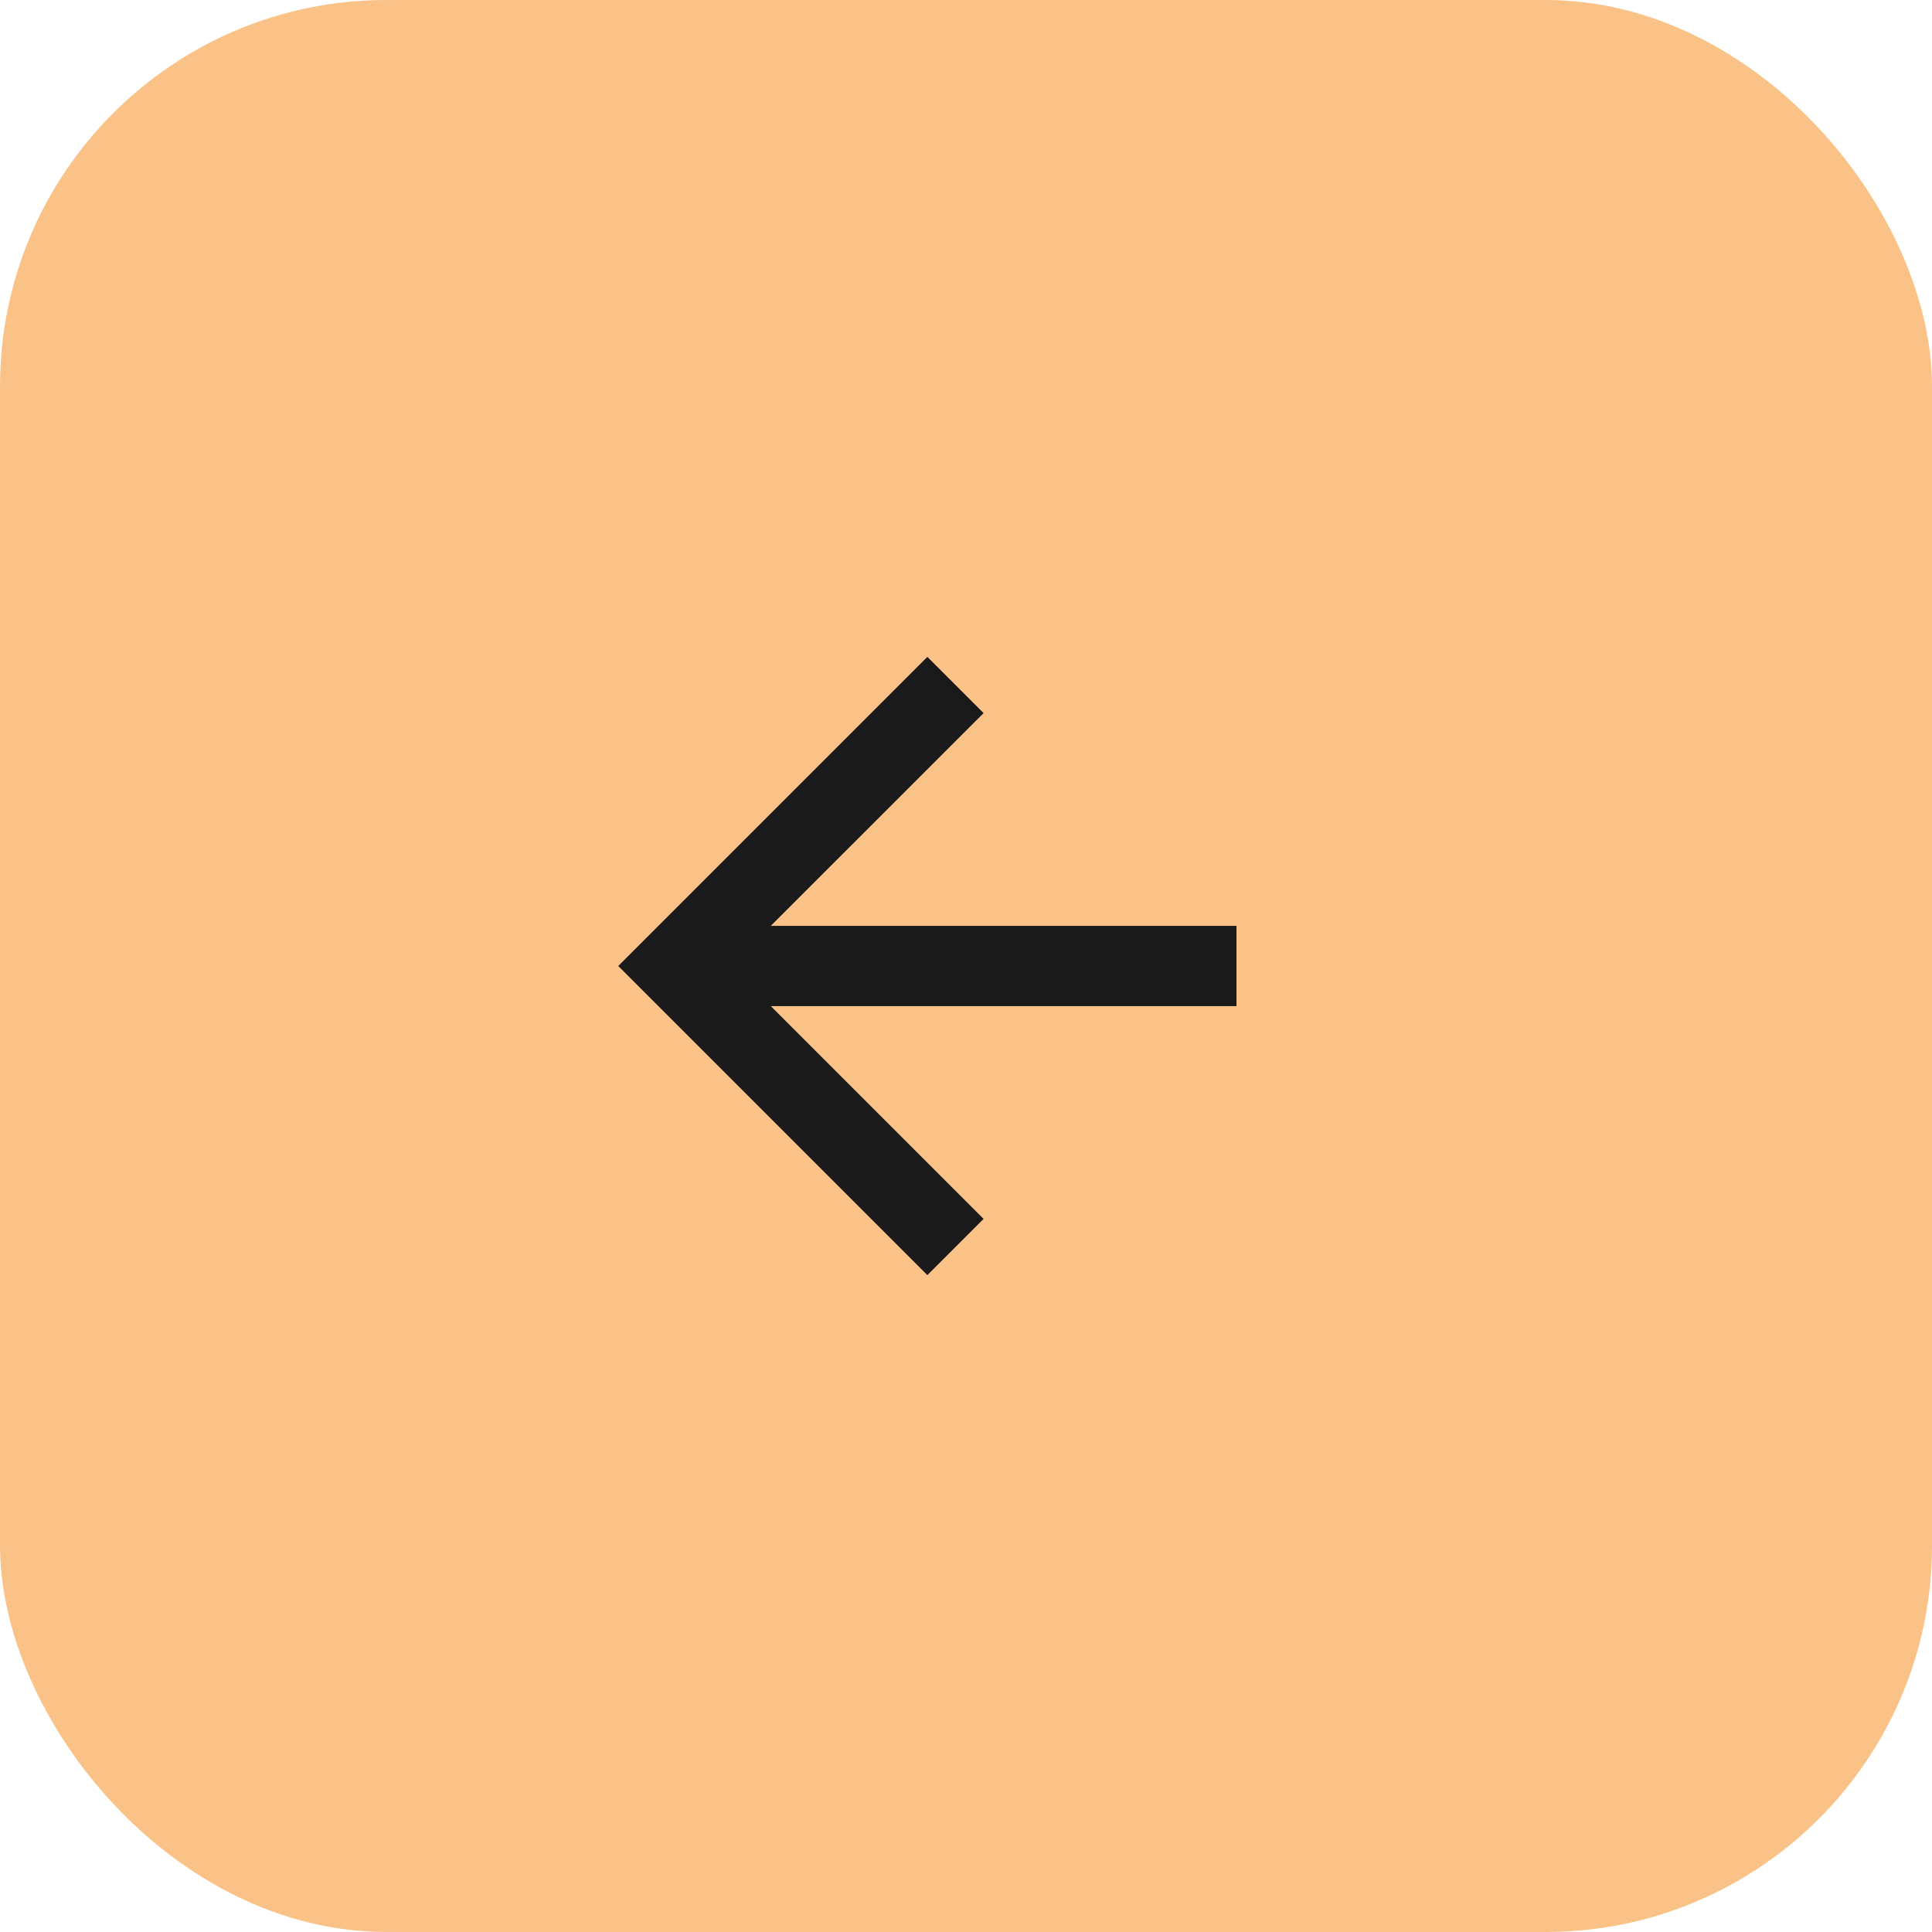 <svg id="Component_63_14" data-name="Component 63 – 14" xmlns="http://www.w3.org/2000/svg" width="50" height="50" viewBox="0 0 50 50">
  <rect id="Rectangle_1066" data-name="Rectangle 1066" width="50" height="50" rx="10" transform="translate(50 50) rotate(180)" fill="#fac287"/>
  <g id="Symbol_82" data-name="Symbol 82" transform="translate(1286 540) rotate(180)">
    <path id="Path_10" data-name="Path 10" d="M8,0,6.545,1.455l5.506,5.506H0V9.039H12.052L6.545,14.545,8,16l8-8Z" transform="translate(1254 507)" fill="#1a1a1a"/>
  </g>
</svg>

